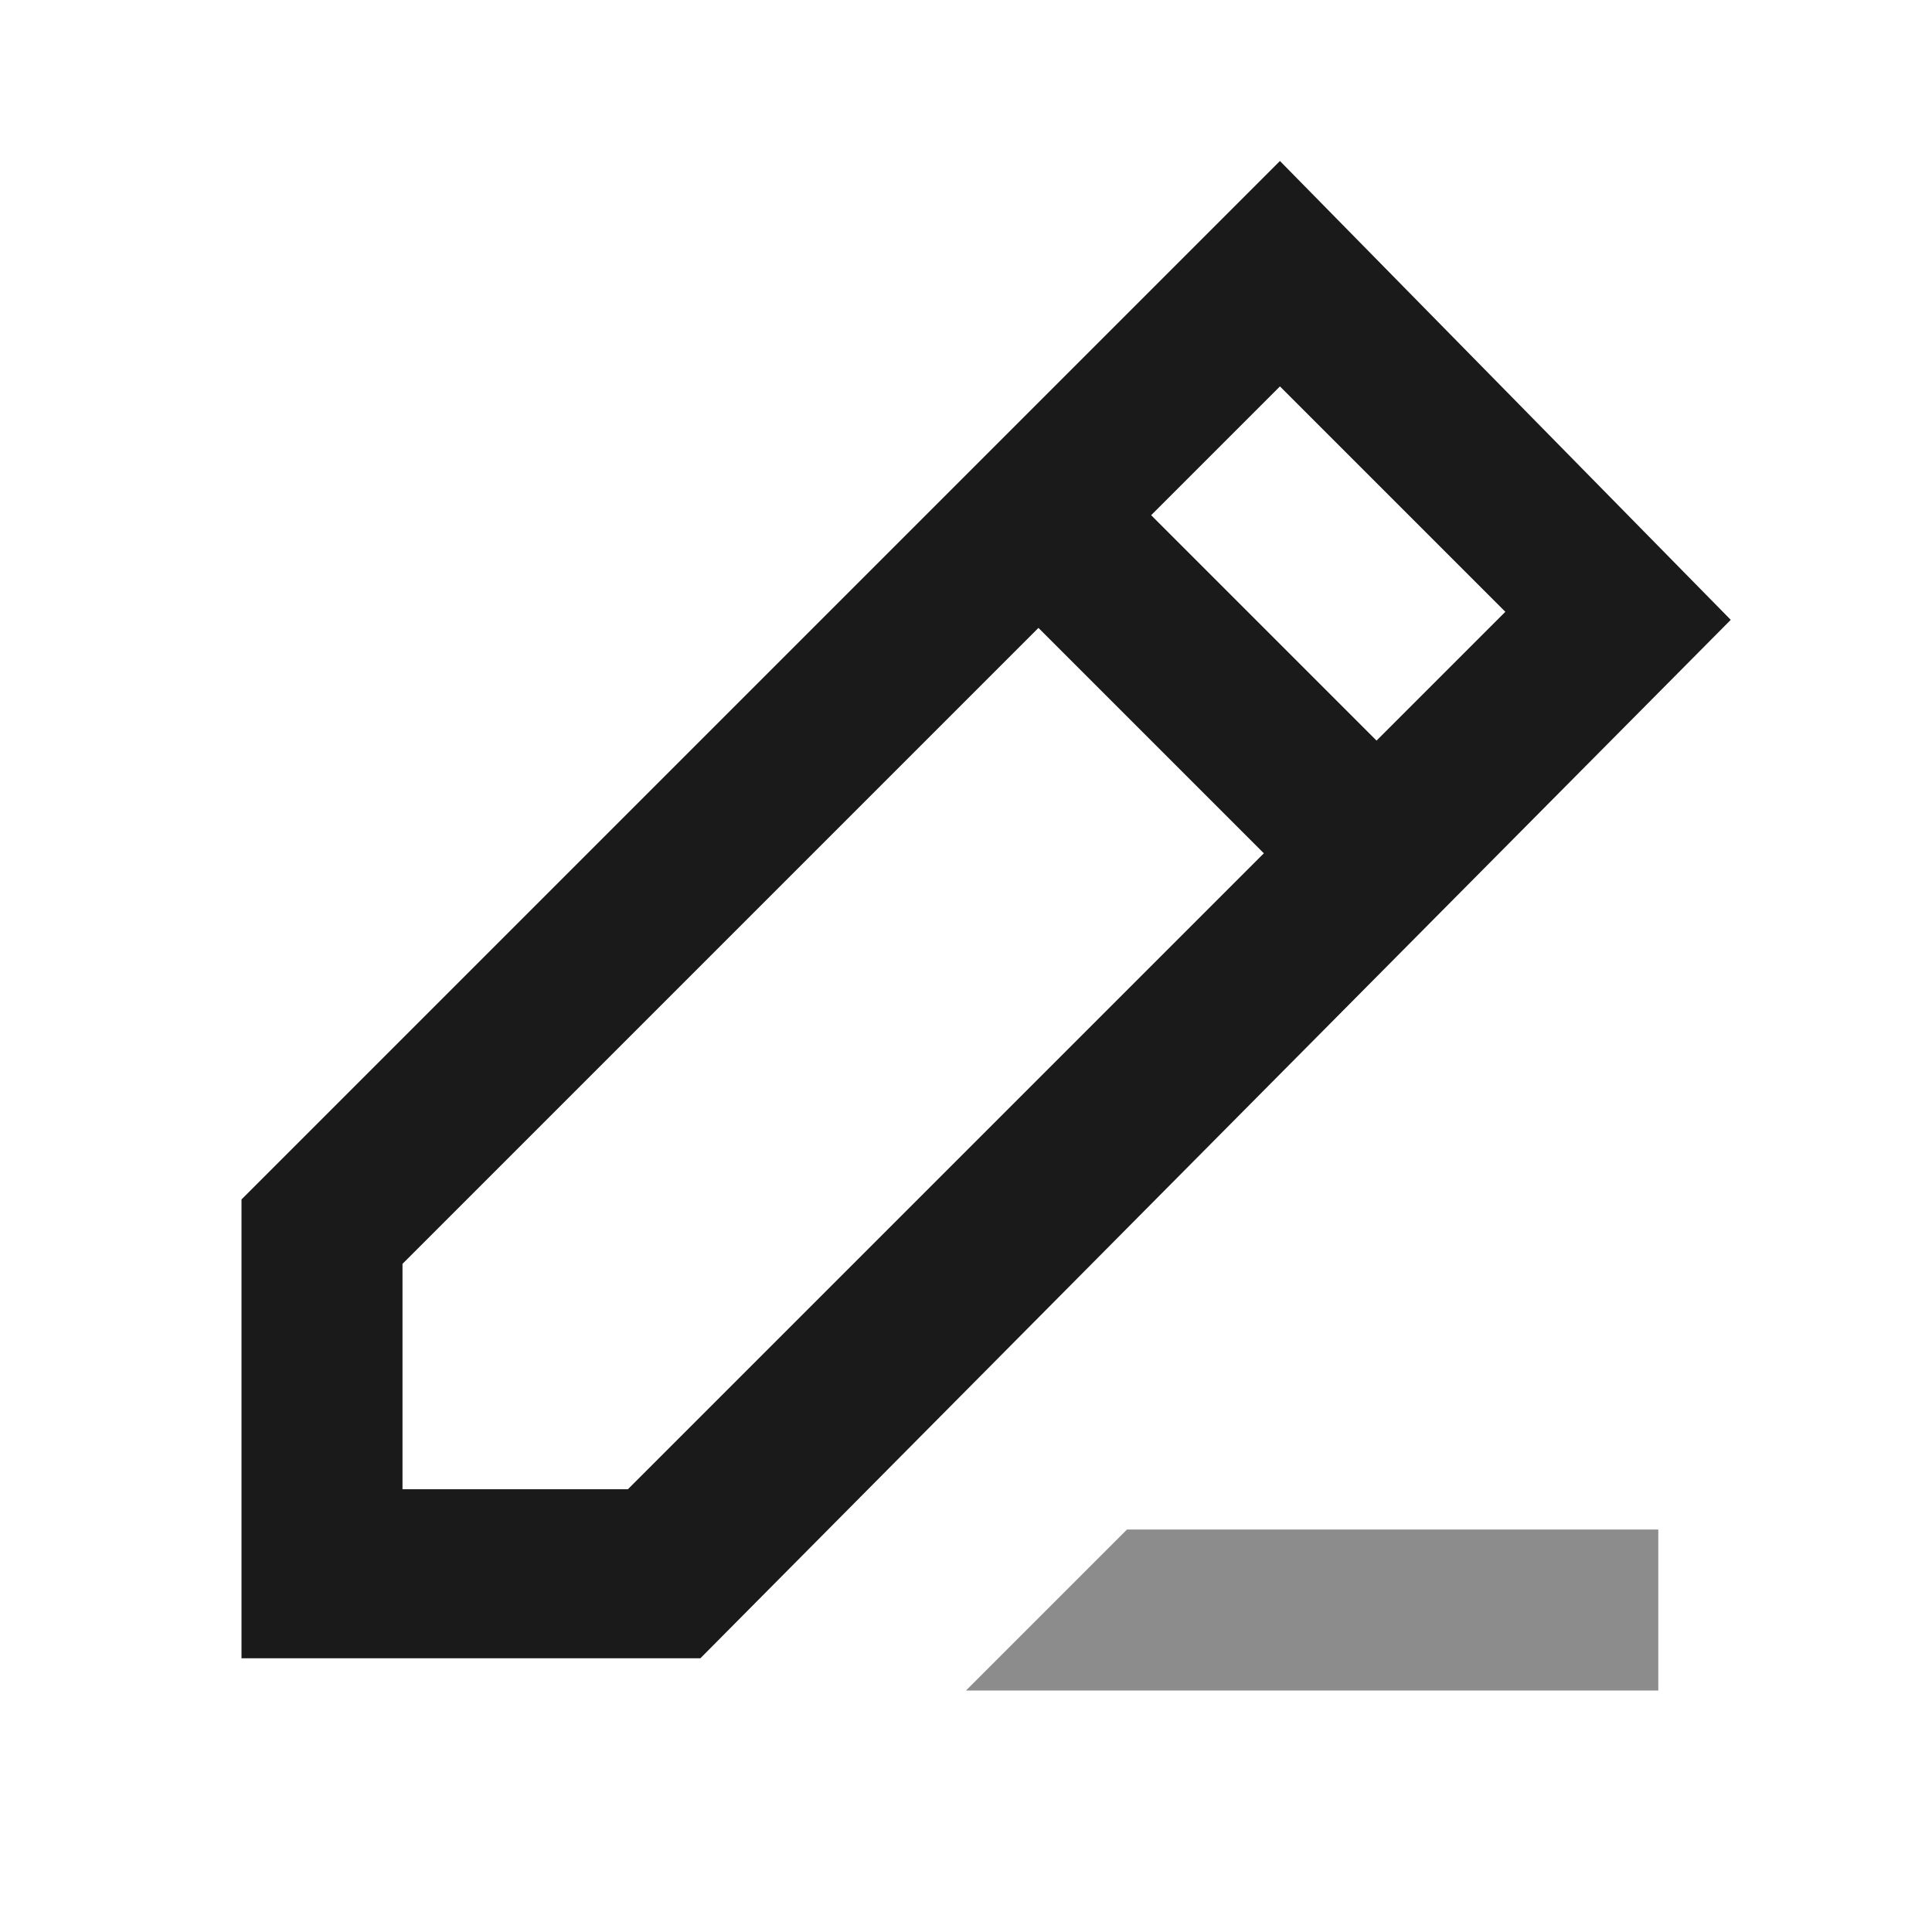 <svg xmlns="http://www.w3.org/2000/svg" width="24px" height="24px" viewBox="0 0 24 24">
	<g fill="#1a1a1a">
		<path d="M15.9 2L3 14.9v5.7h5.7L21.5 7.7zM7.8 18.5H5v-2.8l7.9-7.9l2.8 2.8zm6.5-12.1l1.6-1.6l2.8 2.8l-1.6 1.6z" />
		<path d="M12 21h8.6v-2H14z" opacity="0.5" />
	</g>
</svg>